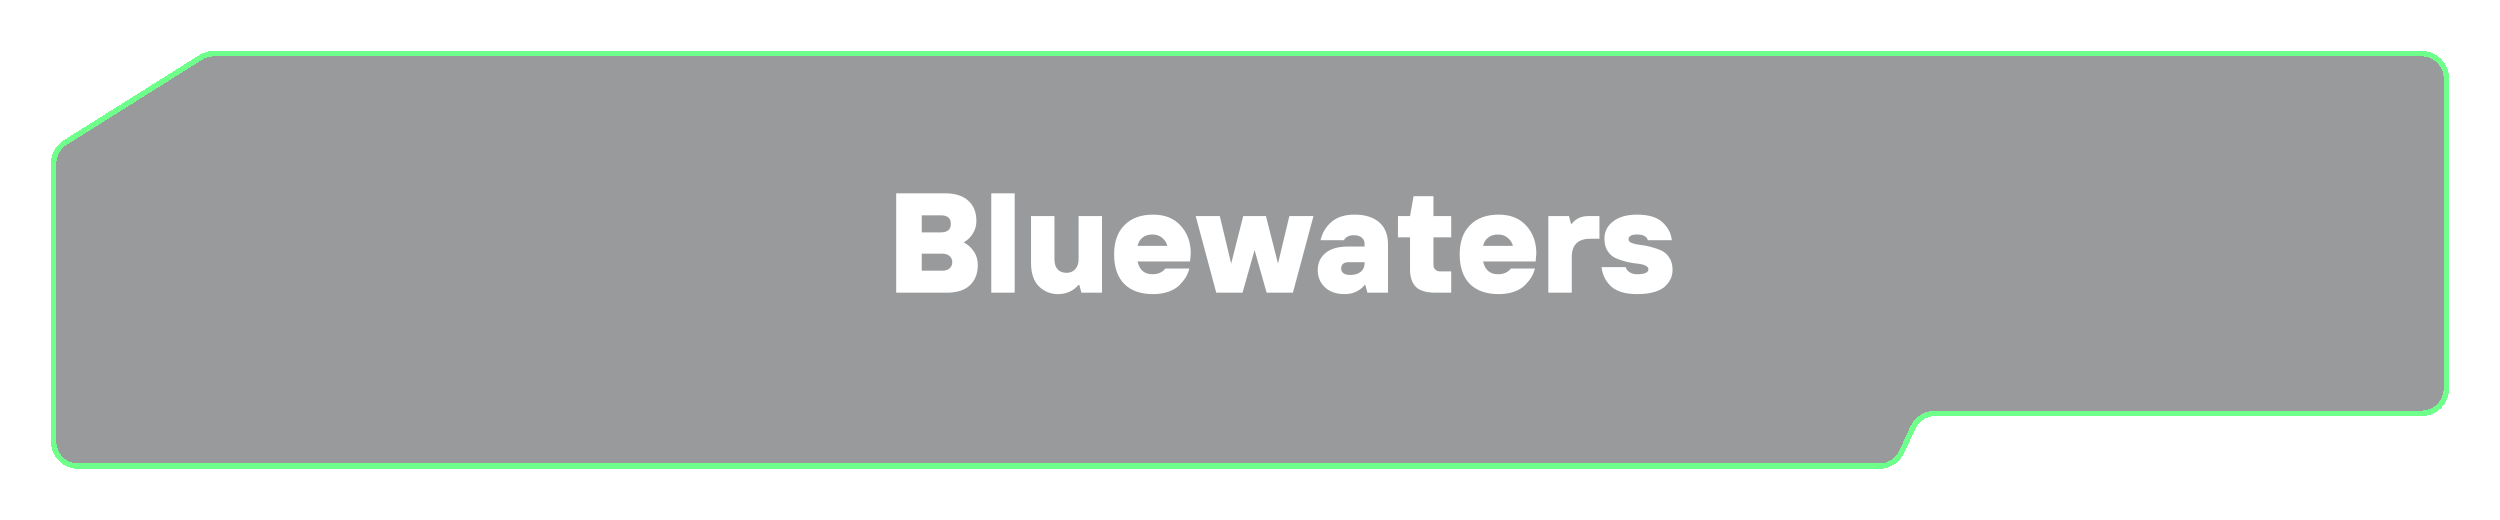<?xml version="1.0" encoding="UTF-8"?> <svg xmlns="http://www.w3.org/2000/svg" width="606" height="126" viewBox="0 0 606 126" fill="none"><g filter="url(#filter0_bdd_1_64)"><path d="M51.843 8H587C590.314 8 593 10.686 593 14V89.19C593 92.504 590.314 95.19 587 95.19H469.126C466.786 95.19 464.66 96.55 463.679 98.675L460.981 104.516C460 106.64 457.874 108 455.534 108H19C15.686 108 13 105.314 13 102V34.635C13 32.571 14.06 30.652 15.808 29.554L48.651 8.92C49.607 8.319 50.714 8 51.843 8Z" fill="#333639" fill-opacity="0.5" shape-rendering="crispEdges"></path><path d="M51.843 8H587C590.314 8 593 10.686 593 14V89.19C593 92.504 590.314 95.19 587 95.19H469.126C466.786 95.19 464.66 96.55 463.679 98.675L460.981 104.516C460 106.64 457.874 108 455.534 108H19C15.686 108 13 105.314 13 102V34.635C13 32.571 14.06 30.652 15.808 29.554L48.651 8.92C49.607 8.319 50.714 8 51.843 8Z" stroke="#6FFF8B" stroke-width="1.327" shape-rendering="crispEdges"></path></g><path d="M223.43 65.616H228.419C229.176 65.616 229.761 65.433 230.173 65.066C230.609 64.676 230.827 64.171 230.827 63.552C230.827 62.932 230.609 62.439 230.173 62.072C229.761 61.682 229.176 61.487 228.419 61.487H223.43V65.616ZM217.236 70.949V46.864H229.107C231.561 46.864 233.431 47.461 234.715 48.654C236.023 49.823 236.676 51.464 236.676 53.574C236.676 54.721 236.378 55.753 235.782 56.67C235.208 57.588 234.474 58.276 233.58 58.735C234.543 59.216 235.357 59.939 236.023 60.902C236.688 61.843 237.02 62.955 237.02 64.24C237.02 66.304 236.378 67.944 235.094 69.16C233.832 70.353 231.951 70.949 229.451 70.949H217.236ZM223.43 56.326H228.075C229.68 56.326 230.483 55.638 230.483 54.262C230.483 52.886 229.68 52.197 228.075 52.197H223.43V56.326ZM240.282 70.949V46.864H245.959V70.949H240.282ZM256.459 71.293C254.647 71.293 253.098 70.662 251.814 69.401C250.552 68.116 249.922 66.224 249.922 63.724V52.37H255.599V62.864C255.599 63.896 255.851 64.699 256.356 65.272C256.86 65.846 257.583 66.132 258.523 66.132C259.395 66.132 260.094 65.846 260.622 65.272C261.173 64.676 261.448 63.873 261.448 62.864V52.37H267.125V70.949H262.136L261.62 69.057H261.448C260.14 70.548 258.477 71.293 256.459 71.293ZM279.523 71.293C276.496 71.293 274.156 70.468 272.504 68.816C270.876 67.141 270.062 64.756 270.062 61.659C270.062 58.609 270.899 56.246 272.573 54.572C274.248 52.874 276.564 52.025 279.523 52.025C282.368 52.025 284.593 52.92 286.198 54.709C287.827 56.475 288.641 58.735 288.641 61.487L288.469 63.38H275.739C276.197 65.444 277.402 66.476 279.351 66.476C280.705 66.476 281.748 66.017 282.482 65.1H288.297C288.114 65.834 287.827 66.534 287.437 67.199C287.047 67.841 286.52 68.495 285.854 69.16C285.212 69.802 284.34 70.318 283.239 70.708C282.138 71.098 280.9 71.293 279.523 71.293ZM275.739 59.595H282.964C282.781 58.838 282.368 58.196 281.726 57.668C281.106 57.118 280.315 56.842 279.351 56.842C278.365 56.842 277.562 57.095 276.943 57.599C276.324 58.104 275.922 58.769 275.739 59.595ZM294.821 70.949L289.832 52.37H295.681L298.434 63.896L301.358 52.37H306.863L309.788 63.896L312.541 52.37H318.39L313.401 70.949H307.035L304.111 60.627L301.186 70.949H294.821ZM327.33 66.648C328.385 66.648 329.222 66.396 329.842 65.891C330.461 65.364 330.771 64.699 330.771 63.896V63.552H326.986C325.724 63.552 325.094 64.068 325.094 65.1C325.094 65.559 325.277 65.937 325.644 66.235C326.034 66.511 326.596 66.648 327.33 66.648ZM325.954 71.293C323.935 71.293 322.341 70.743 321.171 69.642C320.001 68.541 319.417 67.153 319.417 65.478C319.417 63.804 320.024 62.439 321.24 61.384C322.479 60.306 324.302 59.767 326.711 59.767H330.771V59.079C330.771 58.459 330.541 57.966 330.083 57.599C329.647 57.209 329.005 57.014 328.156 57.014C326.986 57.014 326.195 57.416 325.782 58.219H320.105C320.495 56.475 321.366 55.007 322.72 53.815C324.096 52.622 325.977 52.025 328.362 52.025C330.908 52.025 332.893 52.645 334.315 53.883C335.737 55.099 336.448 56.888 336.448 59.251V70.949H331.459L330.943 69.057H330.771C330.45 69.584 329.853 70.089 328.982 70.571C328.133 71.052 327.124 71.293 325.954 71.293ZM347.985 70.949C345.783 70.949 344.2 70.49 343.237 69.573C342.273 68.632 341.792 67.199 341.792 65.272V57.531H338.867V52.37H341.792L342.652 47.553H347.469V52.37H351.77V57.531H347.469V64.24C347.469 64.676 347.618 65.043 347.916 65.341C348.214 65.639 348.581 65.788 349.017 65.788H351.77V70.949H347.985ZM363.289 71.293C360.261 71.293 357.922 70.468 356.27 68.816C354.642 67.141 353.827 64.756 353.827 61.659C353.827 58.609 354.665 56.246 356.339 54.572C358.013 52.874 360.33 52.025 363.289 52.025C366.133 52.025 368.358 52.92 369.964 54.709C371.593 56.475 372.407 58.735 372.407 61.487L372.235 63.38H359.504C359.963 65.444 361.167 66.476 363.117 66.476C364.47 66.476 365.514 66.017 366.248 65.1H372.063C371.879 65.834 371.593 66.534 371.203 67.199C370.813 67.841 370.285 68.495 369.62 69.16C368.978 69.802 368.106 70.318 367.005 70.708C365.904 71.098 364.665 71.293 363.289 71.293ZM359.504 59.595H366.73C366.546 58.838 366.133 58.196 365.491 57.668C364.872 57.118 364.081 56.842 363.117 56.842C362.131 56.842 361.328 57.095 360.709 57.599C360.089 58.104 359.688 58.769 359.504 59.595ZM375.318 70.949V52.37H380.307L380.823 54.262H380.995C381.936 53 383.312 52.37 385.124 52.37H387.705V57.875H385.468C382.486 57.875 380.995 59.365 380.995 62.347V70.949H375.318ZM396.824 71.293C395.31 71.293 393.991 71.11 392.867 70.743C391.743 70.353 390.871 69.825 390.252 69.16C389.633 68.495 389.162 67.807 388.841 67.096C388.52 66.385 388.314 65.605 388.222 64.756H394.071C394.163 65.215 394.461 65.616 394.966 65.96C395.47 66.304 396.09 66.476 396.824 66.476C398.659 66.476 399.576 66.075 399.576 65.272C399.576 64.882 399.312 64.572 398.785 64.343C398.257 64.114 397.592 63.965 396.789 63.896C396.009 63.827 395.161 63.678 394.243 63.449C393.326 63.219 392.466 62.932 391.663 62.588C390.883 62.244 390.229 61.671 389.702 60.868C389.174 60.065 388.91 59.067 388.91 57.875C388.91 56.154 389.61 54.755 391.009 53.677C392.408 52.576 394.346 52.025 396.824 52.025C399.576 52.025 401.618 52.633 402.948 53.849C404.279 55.042 405.047 56.498 405.253 58.219H399.404C399.358 57.829 399.118 57.508 398.682 57.255C398.269 56.98 397.649 56.842 396.824 56.842C395.447 56.842 394.759 57.244 394.759 58.047C394.759 58.414 395.023 58.7 395.551 58.907C396.078 59.113 396.732 59.262 397.512 59.354C398.315 59.423 399.175 59.584 400.092 59.836C401.01 60.065 401.859 60.352 402.638 60.696C403.441 61.04 404.106 61.625 404.634 62.451C405.162 63.254 405.425 64.251 405.425 65.444C405.425 66.132 405.299 66.786 405.047 67.405C404.795 68.025 404.37 68.644 403.774 69.263C403.2 69.882 402.317 70.376 401.125 70.743C399.932 71.11 398.498 71.293 396.824 71.293Z" fill="white"></path><defs><filter id="filter0_bdd_1_64" x="0.336" y="0.336" width="605.327" height="125.327" filterUnits="userSpaceOnUse" color-interpolation-filters="sRGB"><feFlood flood-opacity="0" result="BackgroundImageFix"></feFlood><feGaussianBlur in="BackgroundImageFix" stdDeviation="0.592"></feGaussianBlur><feComposite in2="SourceAlpha" operator="in" result="effect1_backgroundBlur_1_64"></feComposite><feColorMatrix in="SourceAlpha" type="matrix" values="0 0 0 0 0 0 0 0 0 0 0 0 0 0 0 0 0 0 127 0" result="hardAlpha"></feColorMatrix><feOffset></feOffset><feGaussianBlur stdDeviation="2.5"></feGaussianBlur><feComposite in2="hardAlpha" operator="out"></feComposite><feColorMatrix type="matrix" values="0 0 0 0 0.435 0 0 0 0 1 0 0 0 0 0.545 0 0 0 0.4 0"></feColorMatrix><feBlend mode="normal" in2="effect1_backgroundBlur_1_64" result="effect2_dropShadow_1_64"></feBlend><feColorMatrix in="SourceAlpha" type="matrix" values="0 0 0 0 0 0 0 0 0 0 0 0 0 0 0 0 0 0 127 0" result="hardAlpha"></feColorMatrix><feOffset dy="5"></feOffset><feGaussianBlur stdDeviation="6"></feGaussianBlur><feComposite in2="hardAlpha" operator="out"></feComposite><feColorMatrix type="matrix" values="0 0 0 0 0.118 0 0 0 0 0.118 0 0 0 0 0.118 0 0 0 0.6 0"></feColorMatrix><feBlend mode="normal" in2="effect2_dropShadow_1_64" result="effect3_dropShadow_1_64"></feBlend><feBlend mode="normal" in="SourceGraphic" in2="effect3_dropShadow_1_64" result="shape"></feBlend></filter></defs></svg> 